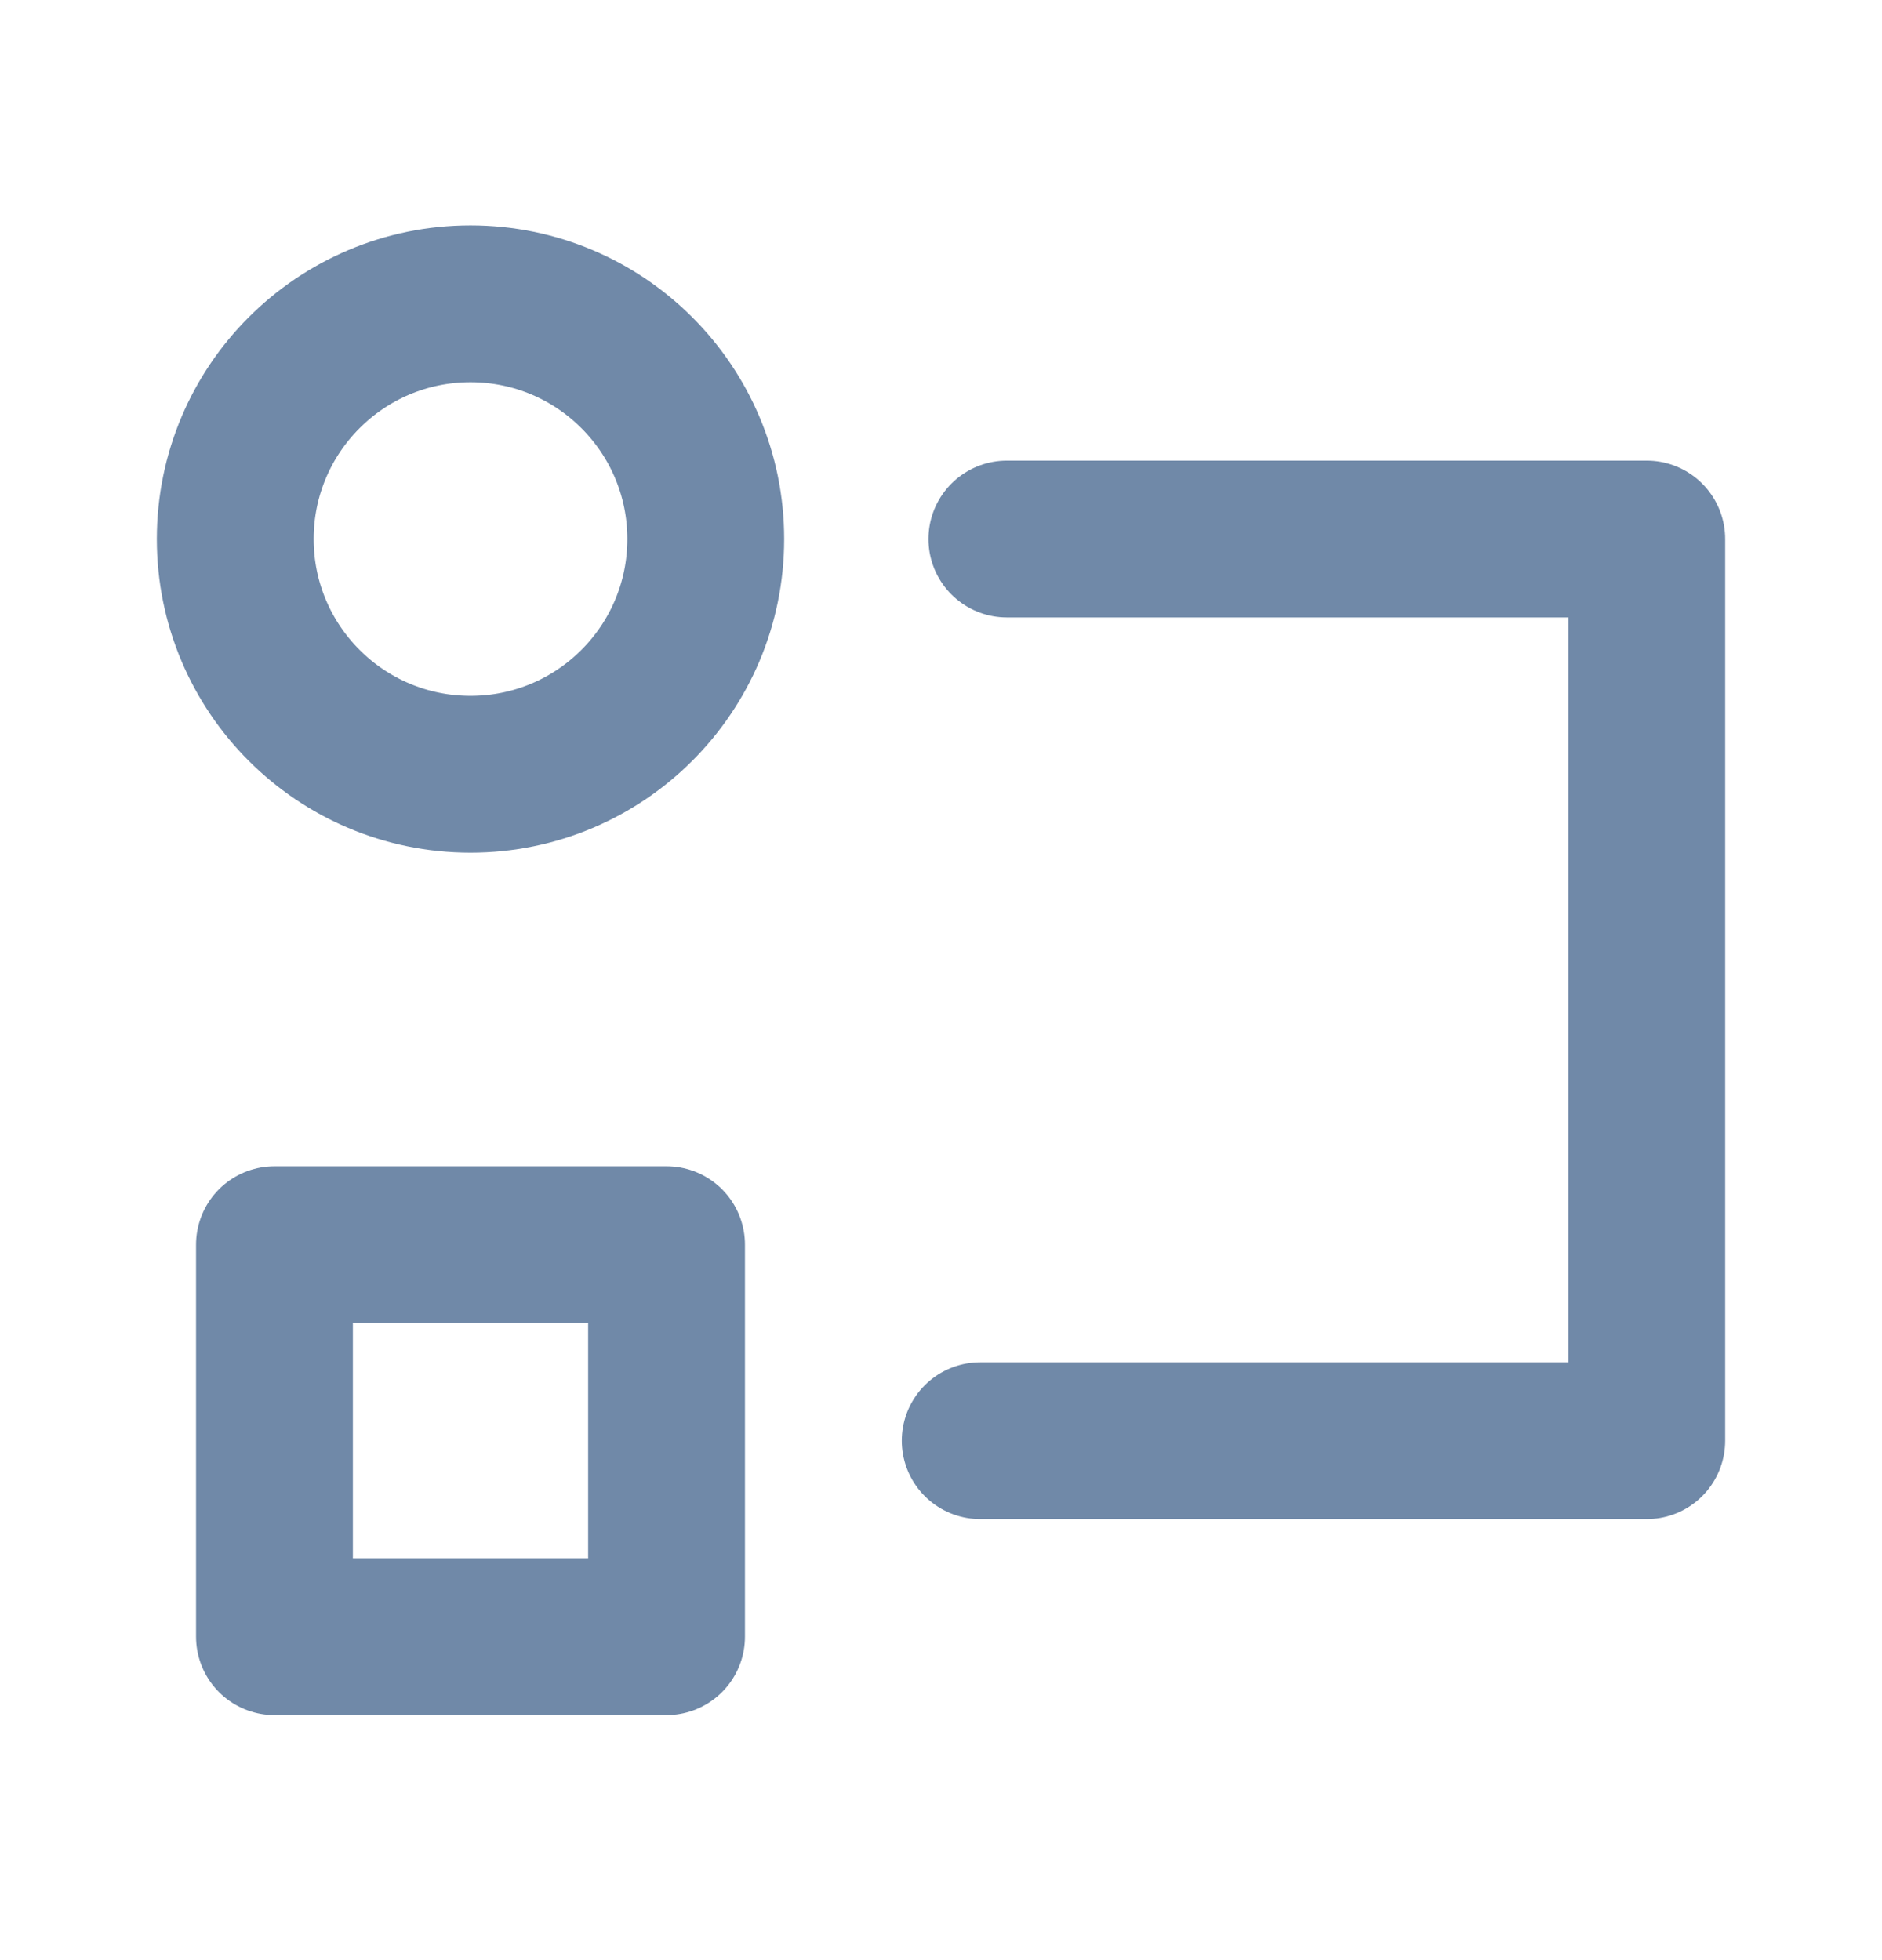 <svg width="24" height="25" viewBox="0 0 24 25" fill="none" xmlns="http://www.w3.org/2000/svg">
<path d="M6 9.875C7.657 9.875 9 8.532 9 6.875C9 5.218 7.657 3.875 6 3.875C4.343 3.875 3 5.218 3 6.875C3 8.532 4.343 9.875 6 9.875Z" stroke="#7089A8" stroke-width="2" stroke-linejoin="round"/>
<path d="M8.5 15.875H3.5V20.875H8.5V15.875Z" stroke="#7089A8" stroke-width="2" stroke-linejoin="round"/>
<path d="M12.84 6.875H21V18.375H12.5" stroke="#7089A8" stroke-width="2" stroke-linecap="round" stroke-linejoin="round"/>
</svg>
